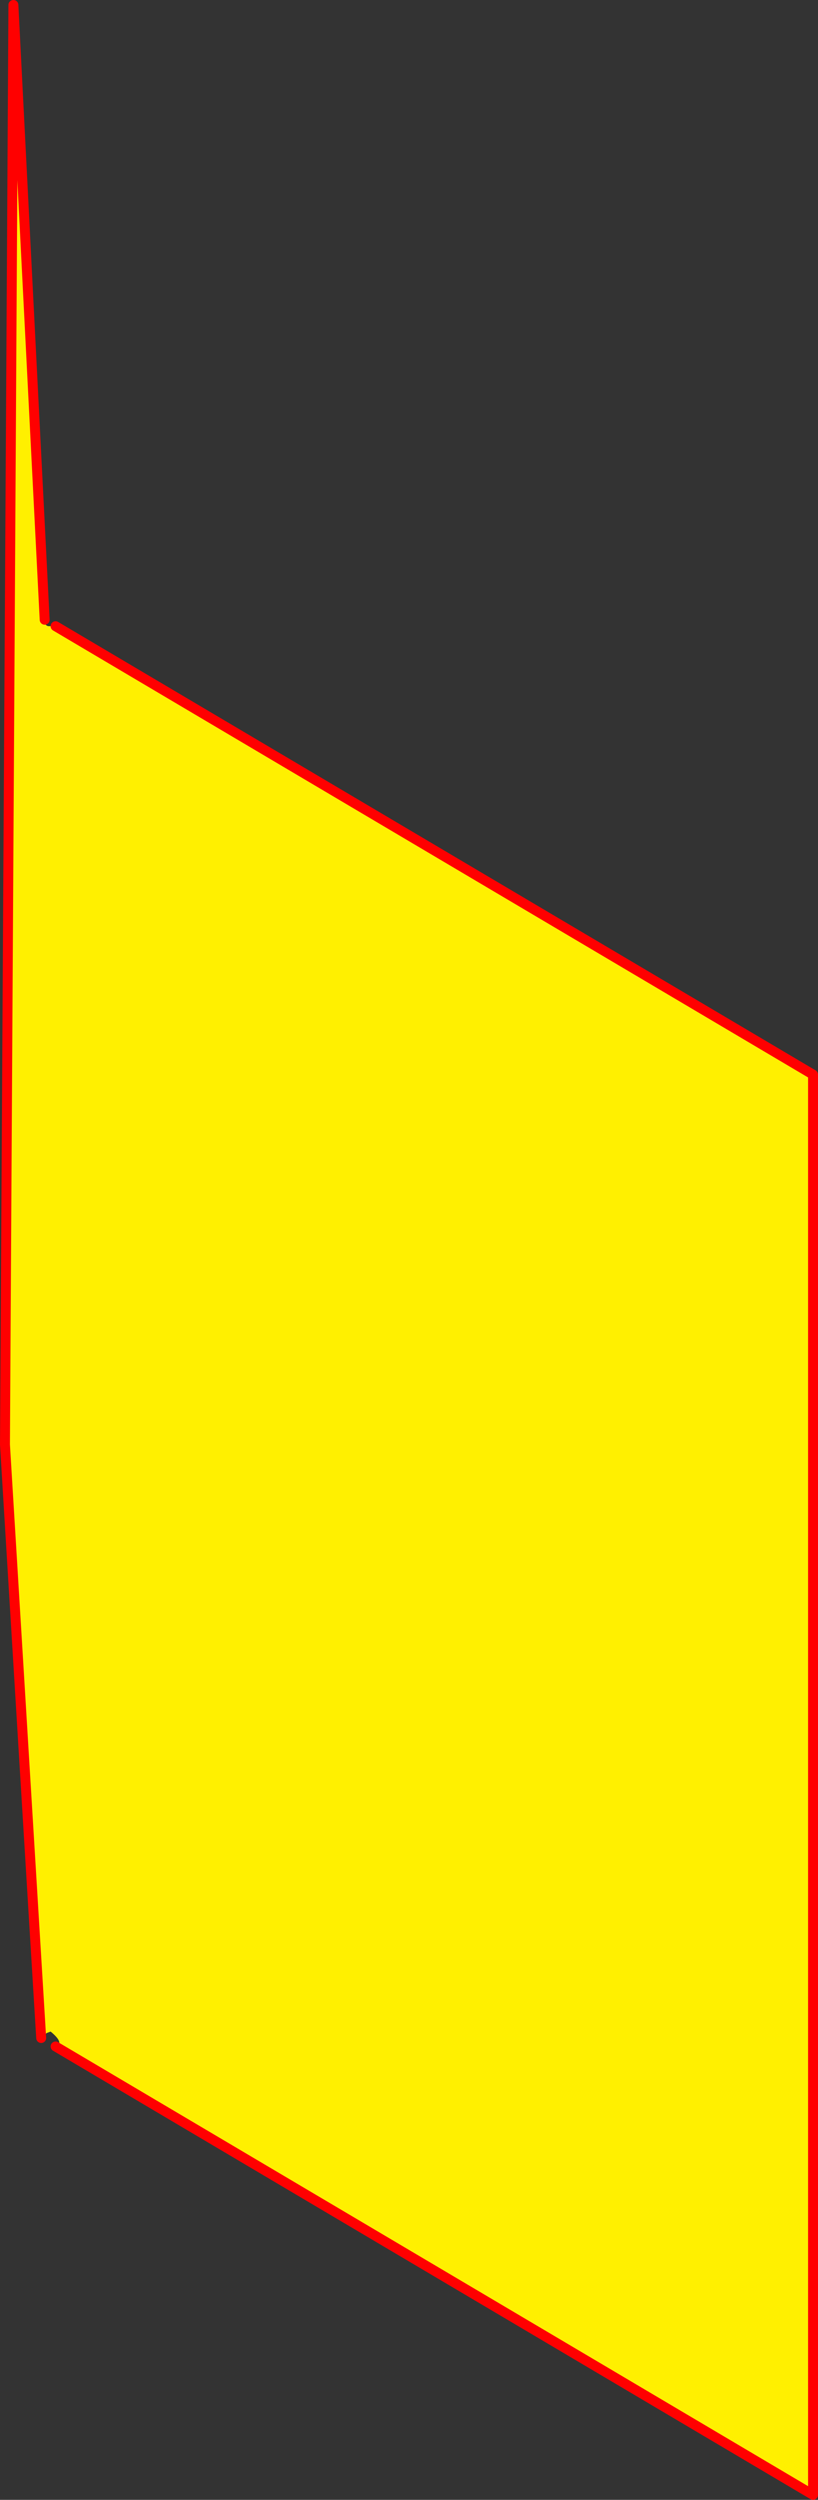 <?xml version="1.0" encoding="UTF-8" standalone="no"?>
<svg xmlns:xlink="http://www.w3.org/1999/xlink" height="251.7px" width="82.4px" xmlns="http://www.w3.org/2000/svg">
  <rect width="100%" height="100%" fill="#333333" stroke="none"/>
  <g transform="matrix(1.0, 0.0, 0.0, 1.0, 3.2, 142.0)">
    <path d="M1.3 -79.6 L1.4 -79.1 Q1.55 -78.95 1.7 -78.95 L2.4 -78.95 78.7 -33.8 78.7 109.2 2.4 64.05 Q3.35 63.75 1.9 62.55 L1.5 62.7 0.95 63.2 -2.7 3.45 -1.85 -141.5 1.3 -79.6" fill="#fff000" fill-rule="evenodd" stroke="none"/>
    <path d="M1.3 -79.6 L-1.85 -141.5 -2.7 3.45 0.95 63.2 M2.4 64.05 L78.7 109.2 78.7 -33.8 2.4 -78.95" fill="none" stroke="#ff0000" stroke-linecap="round" stroke-linejoin="round" stroke-width="1.0"/>
  </g>
</svg>
